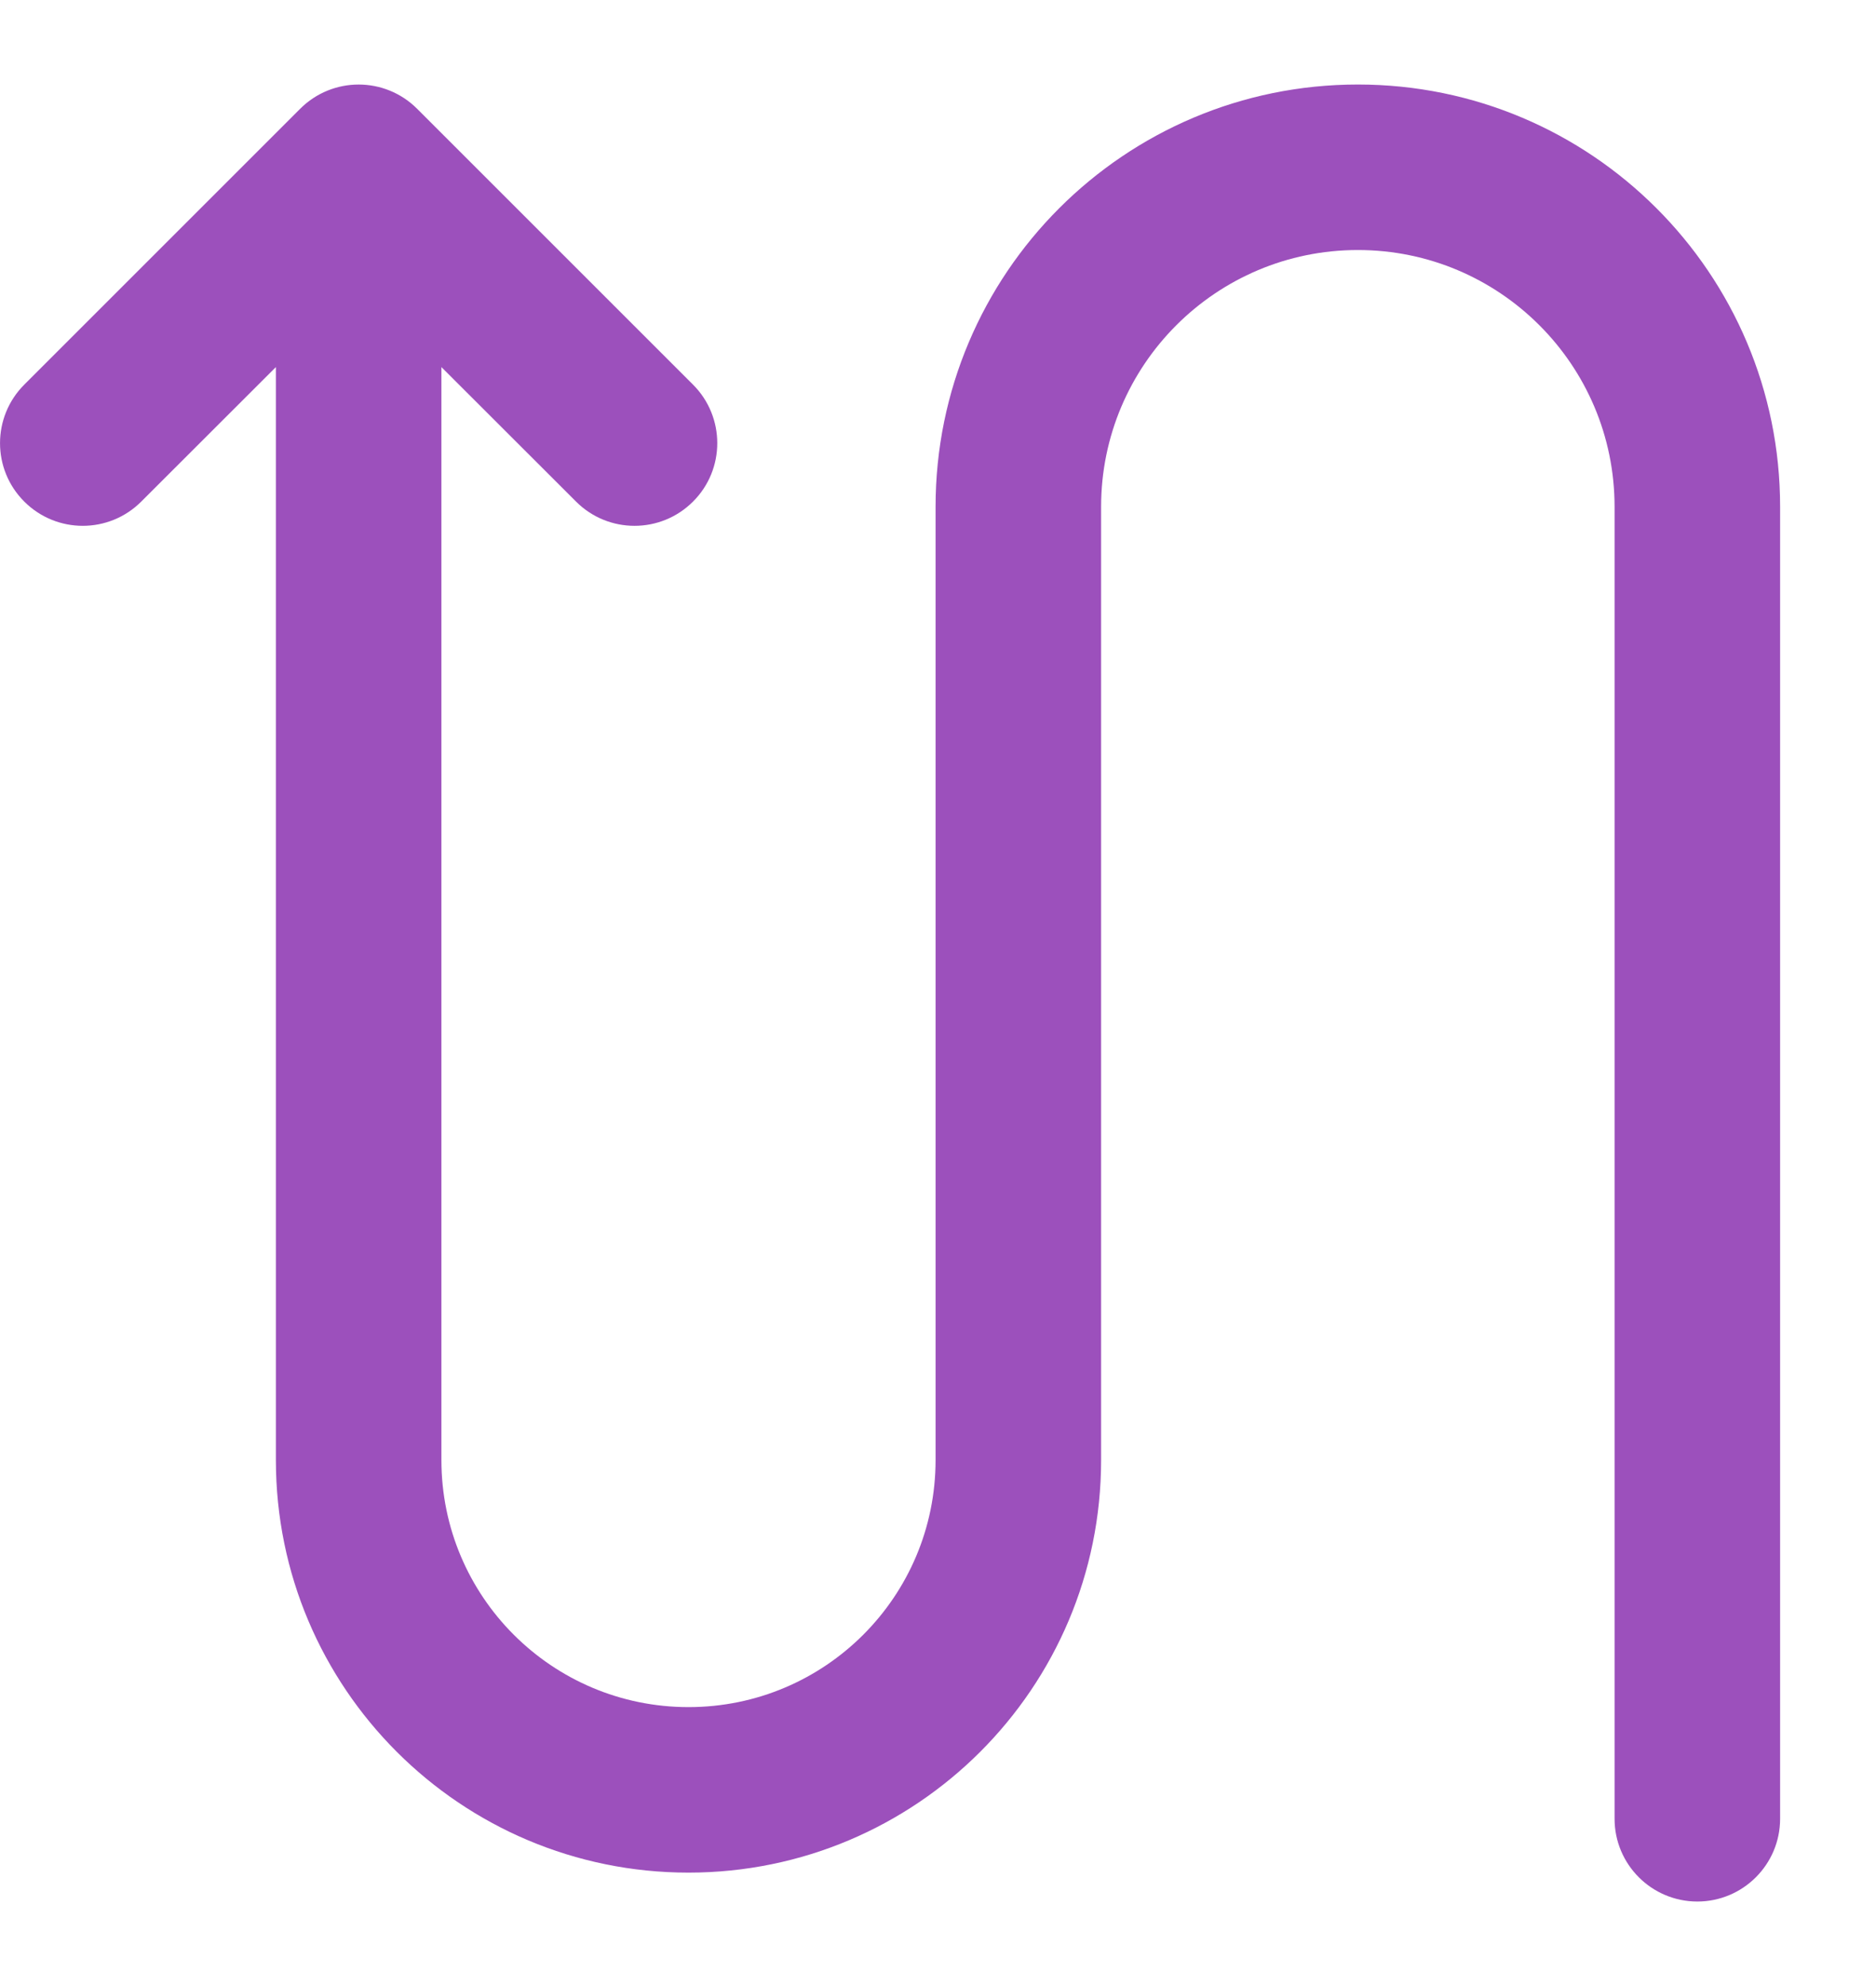 <svg width="17" height="18" viewBox="0 0 17 18" fill="none" xmlns="http://www.w3.org/2000/svg">
<path fill-rule="evenodd" clip-rule="evenodd" d="M8.478 4.593C8.478 2.479 10.191 0.766 12.305 0.766C14.418 0.766 16.131 2.479 16.131 4.593V16.484C16.131 16.898 15.795 17.234 15.381 17.234C14.967 17.234 14.631 16.898 14.631 16.484V4.593C14.631 3.308 13.589 2.266 12.305 2.266C11.02 2.266 9.978 3.308 9.978 4.593V13.233C9.978 15.298 8.304 16.972 6.239 16.972C4.174 16.972 2.5 15.298 2.5 13.233V3.327L1.28 4.546C0.987 4.839 0.513 4.839 0.22 4.546C-0.073 4.254 -0.073 3.779 0.22 3.486L2.72 0.986C3.013 0.693 3.487 0.693 3.78 0.986L6.28 3.486C6.573 3.779 6.573 4.254 6.28 4.546C5.987 4.839 5.513 4.839 5.22 4.546L4 3.327V13.233C4 14.47 5.003 15.472 6.239 15.472C7.476 15.472 8.478 14.47 8.478 13.233V4.593Z" fill="#9C50BC"/>
</svg>
